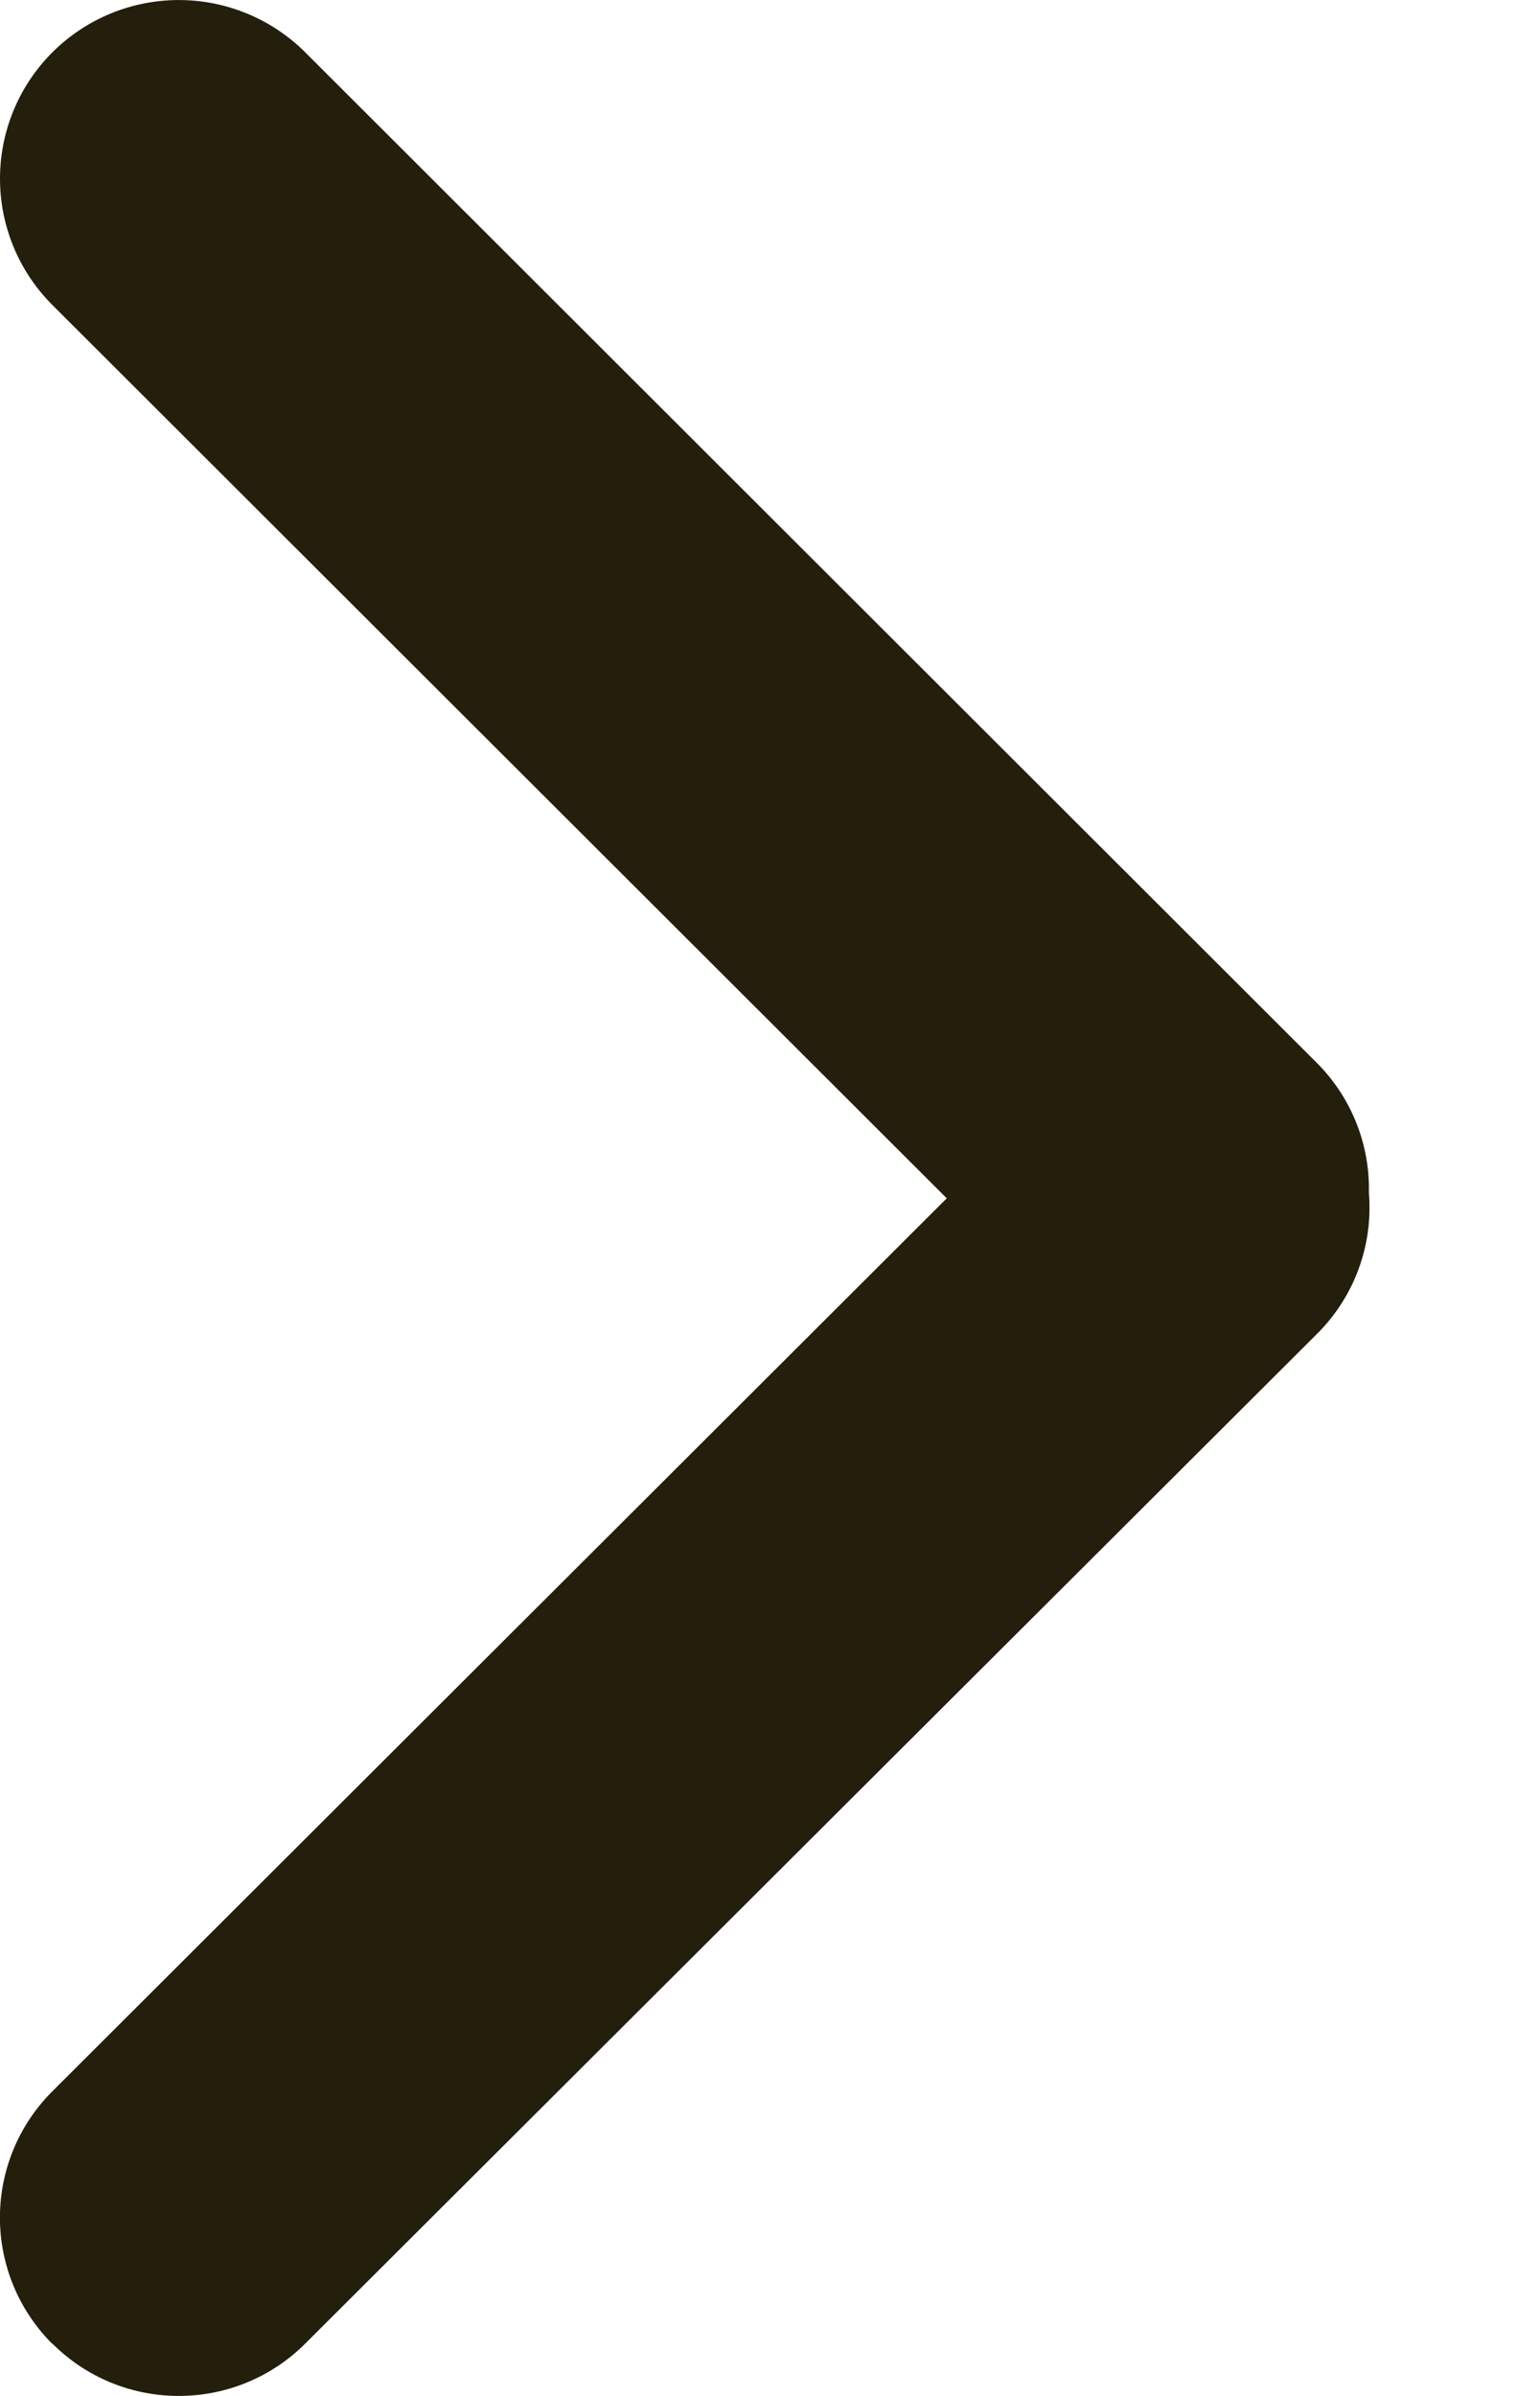 <svg width="9" height="14" viewBox="0 0 9 14" fill="none" xmlns="http://www.w3.org/2000/svg"><path fill-rule="evenodd" clip-rule="evenodd" d="M.306 13.694c.408.408 1.07.408 1.478 0l5.913-5.9A1.04 1.04 0 008 6.97a1.04 1.04 0 00-.306-.761L1.784.306a1.046 1.046 0 00-1.478 0 1.043 1.043 0 000 1.476l5.227 5.22L.306 12.22a1.042 1.042 0 000 1.476z" fill="#241E0C"/></svg>
